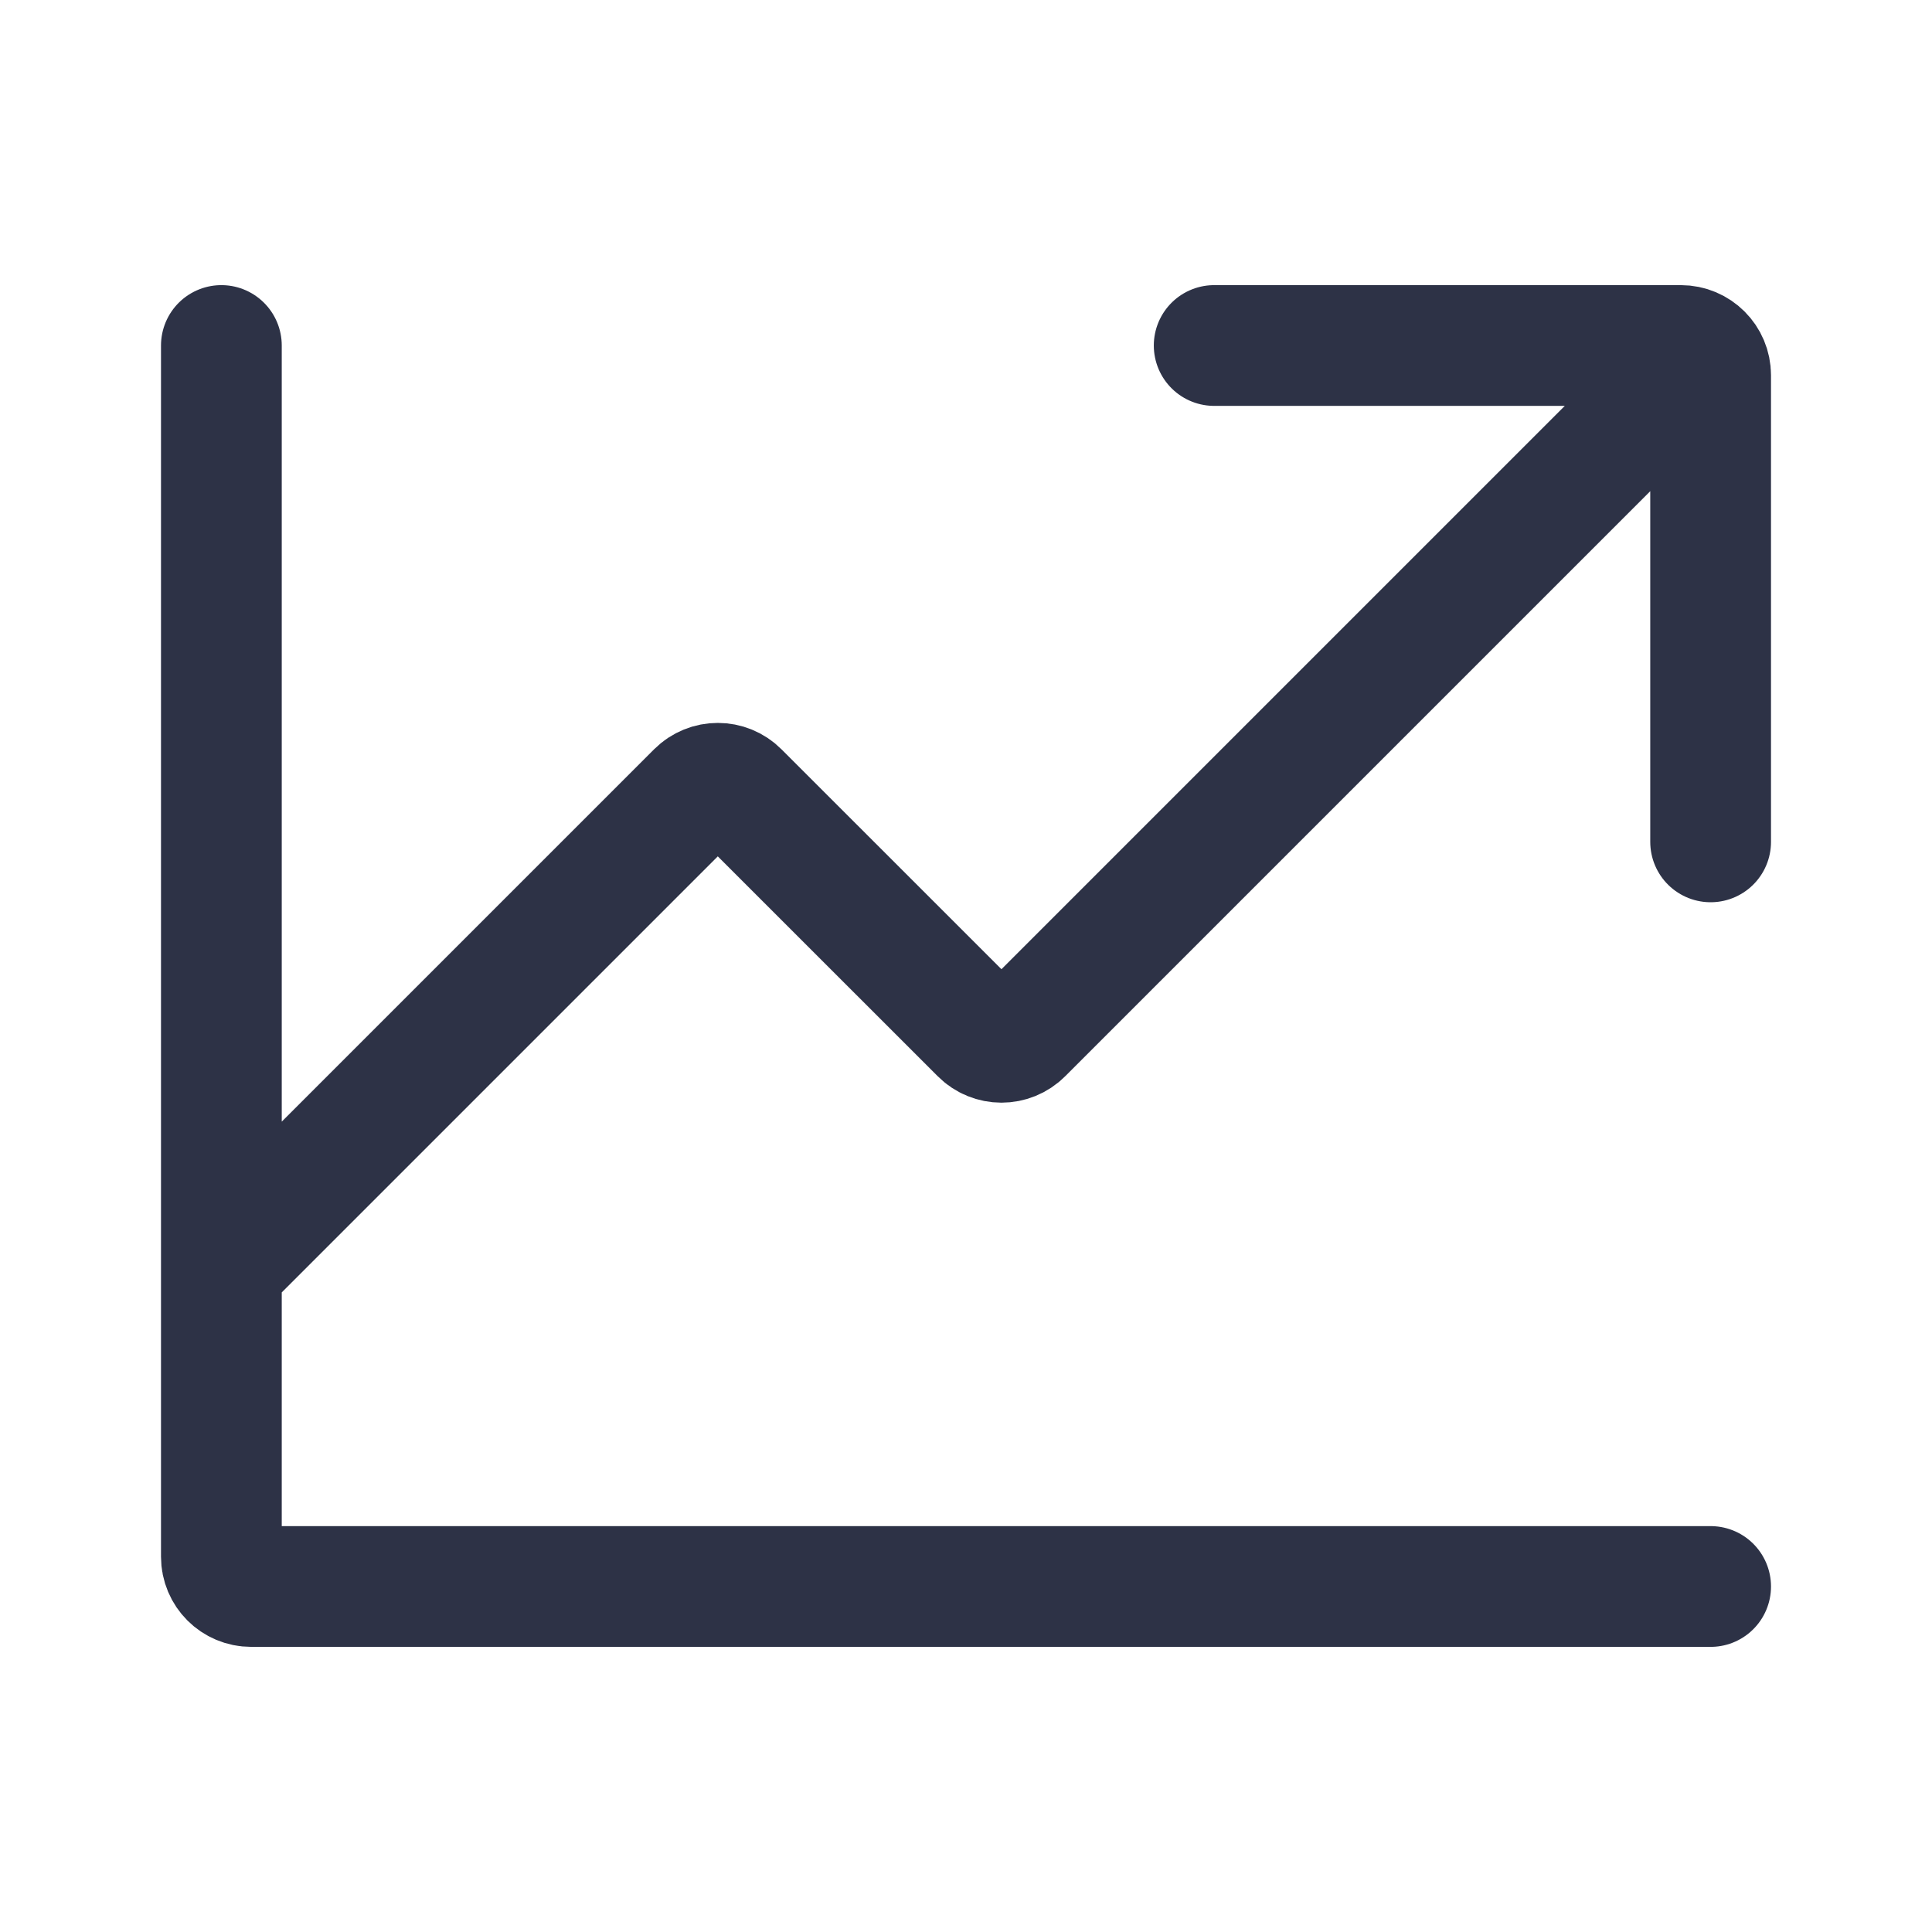 <svg width="24" height="24" viewBox="0 0 24 24" fill="none" xmlns="http://www.w3.org/2000/svg">
<path d="M2.75 15.744L8.655 9.839C8.8 9.694 9.034 9.694 9.178 9.839L12.179 12.839C12.323 12.984 12.558 12.984 12.702 12.839L21.107 4.434M15.083 4.292H20.88C21.084 4.292 21.25 4.457 21.25 4.662V10.458M21.25 19.708H3.12C2.916 19.708 2.75 19.543 2.75 19.338V4.292" stroke="#2D3246" stroke-width="1.5" stroke-miterlimit="10" stroke-linecap="round" stroke-linejoin="round"/>
</svg>
